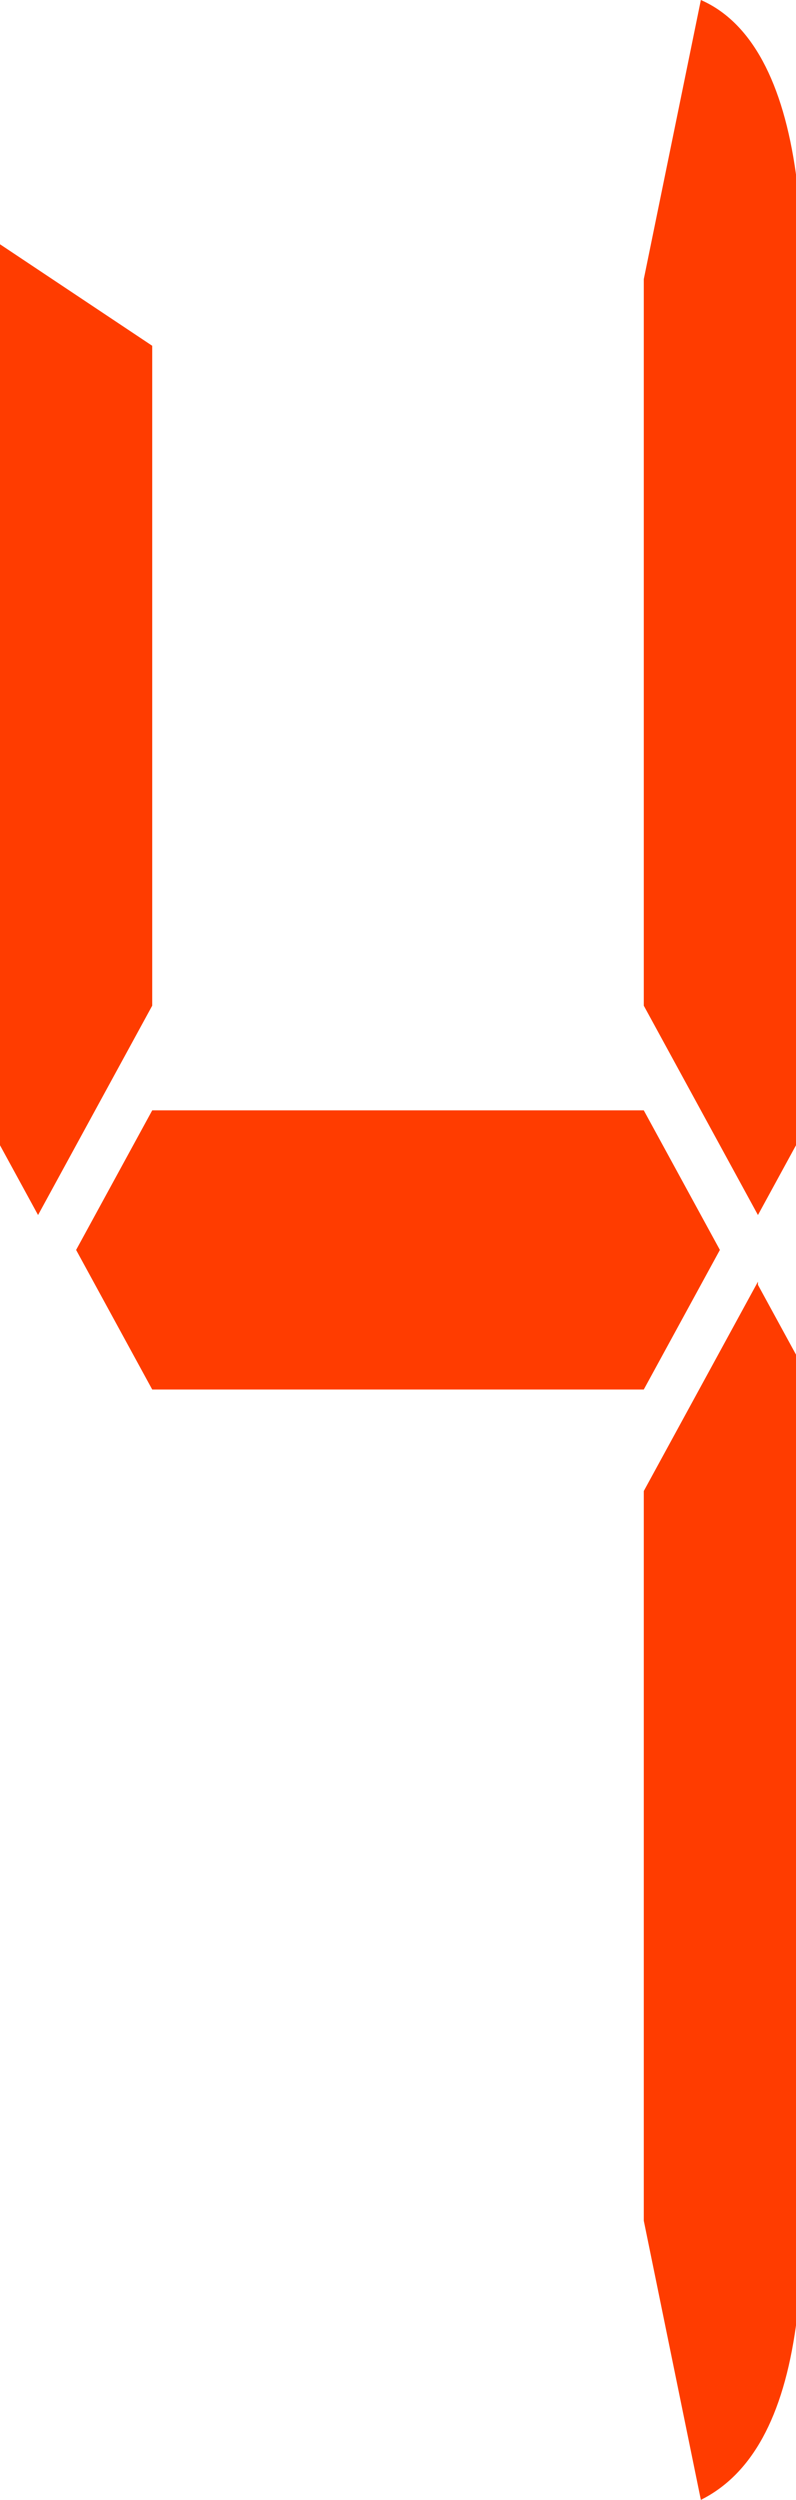 <?xml version="1.0" encoding="UTF-8"?>
<svg id="_レイヤー_1" data-name="レイヤー_1" xmlns="http://www.w3.org/2000/svg" version="1.1" viewBox="0 0 25.1 78.8">
  <!-- Generator: Adobe Illustrator 29.7.1, SVG Export Plug-In . SVG Version: 2.1.1 Build 8)  -->
  <defs>
    <style>
      .st0 {
        fill: #ff3c00;
      }
    </style>
  </defs>
  <polygon class="st0" points="4.8 10.9 4.8 31.7 1.2 38.3 0 36.1 0 7.7 4.8 10.9"/>
  <path class="st0" d="M20.3,31.7V8.8l1.8-8.8c1.6.7,2.6,2.6,3,5.5v30.6l-1.2,2.2-3.6-6.6h0Z"/>
  <path class="st0" d="M23.9,40.5l1.2,2.2v30.6c-.4,2.9-1.4,4.7-3,5.5l-1.8-8.8v-23l3.6-6.6h0Z"/>
  <polygon class="st0" points="20.3 35 22.7 39.4 20.3 43.8 4.8 43.8 2.4 39.4 4.8 35 20.3 35"/>
</svg>